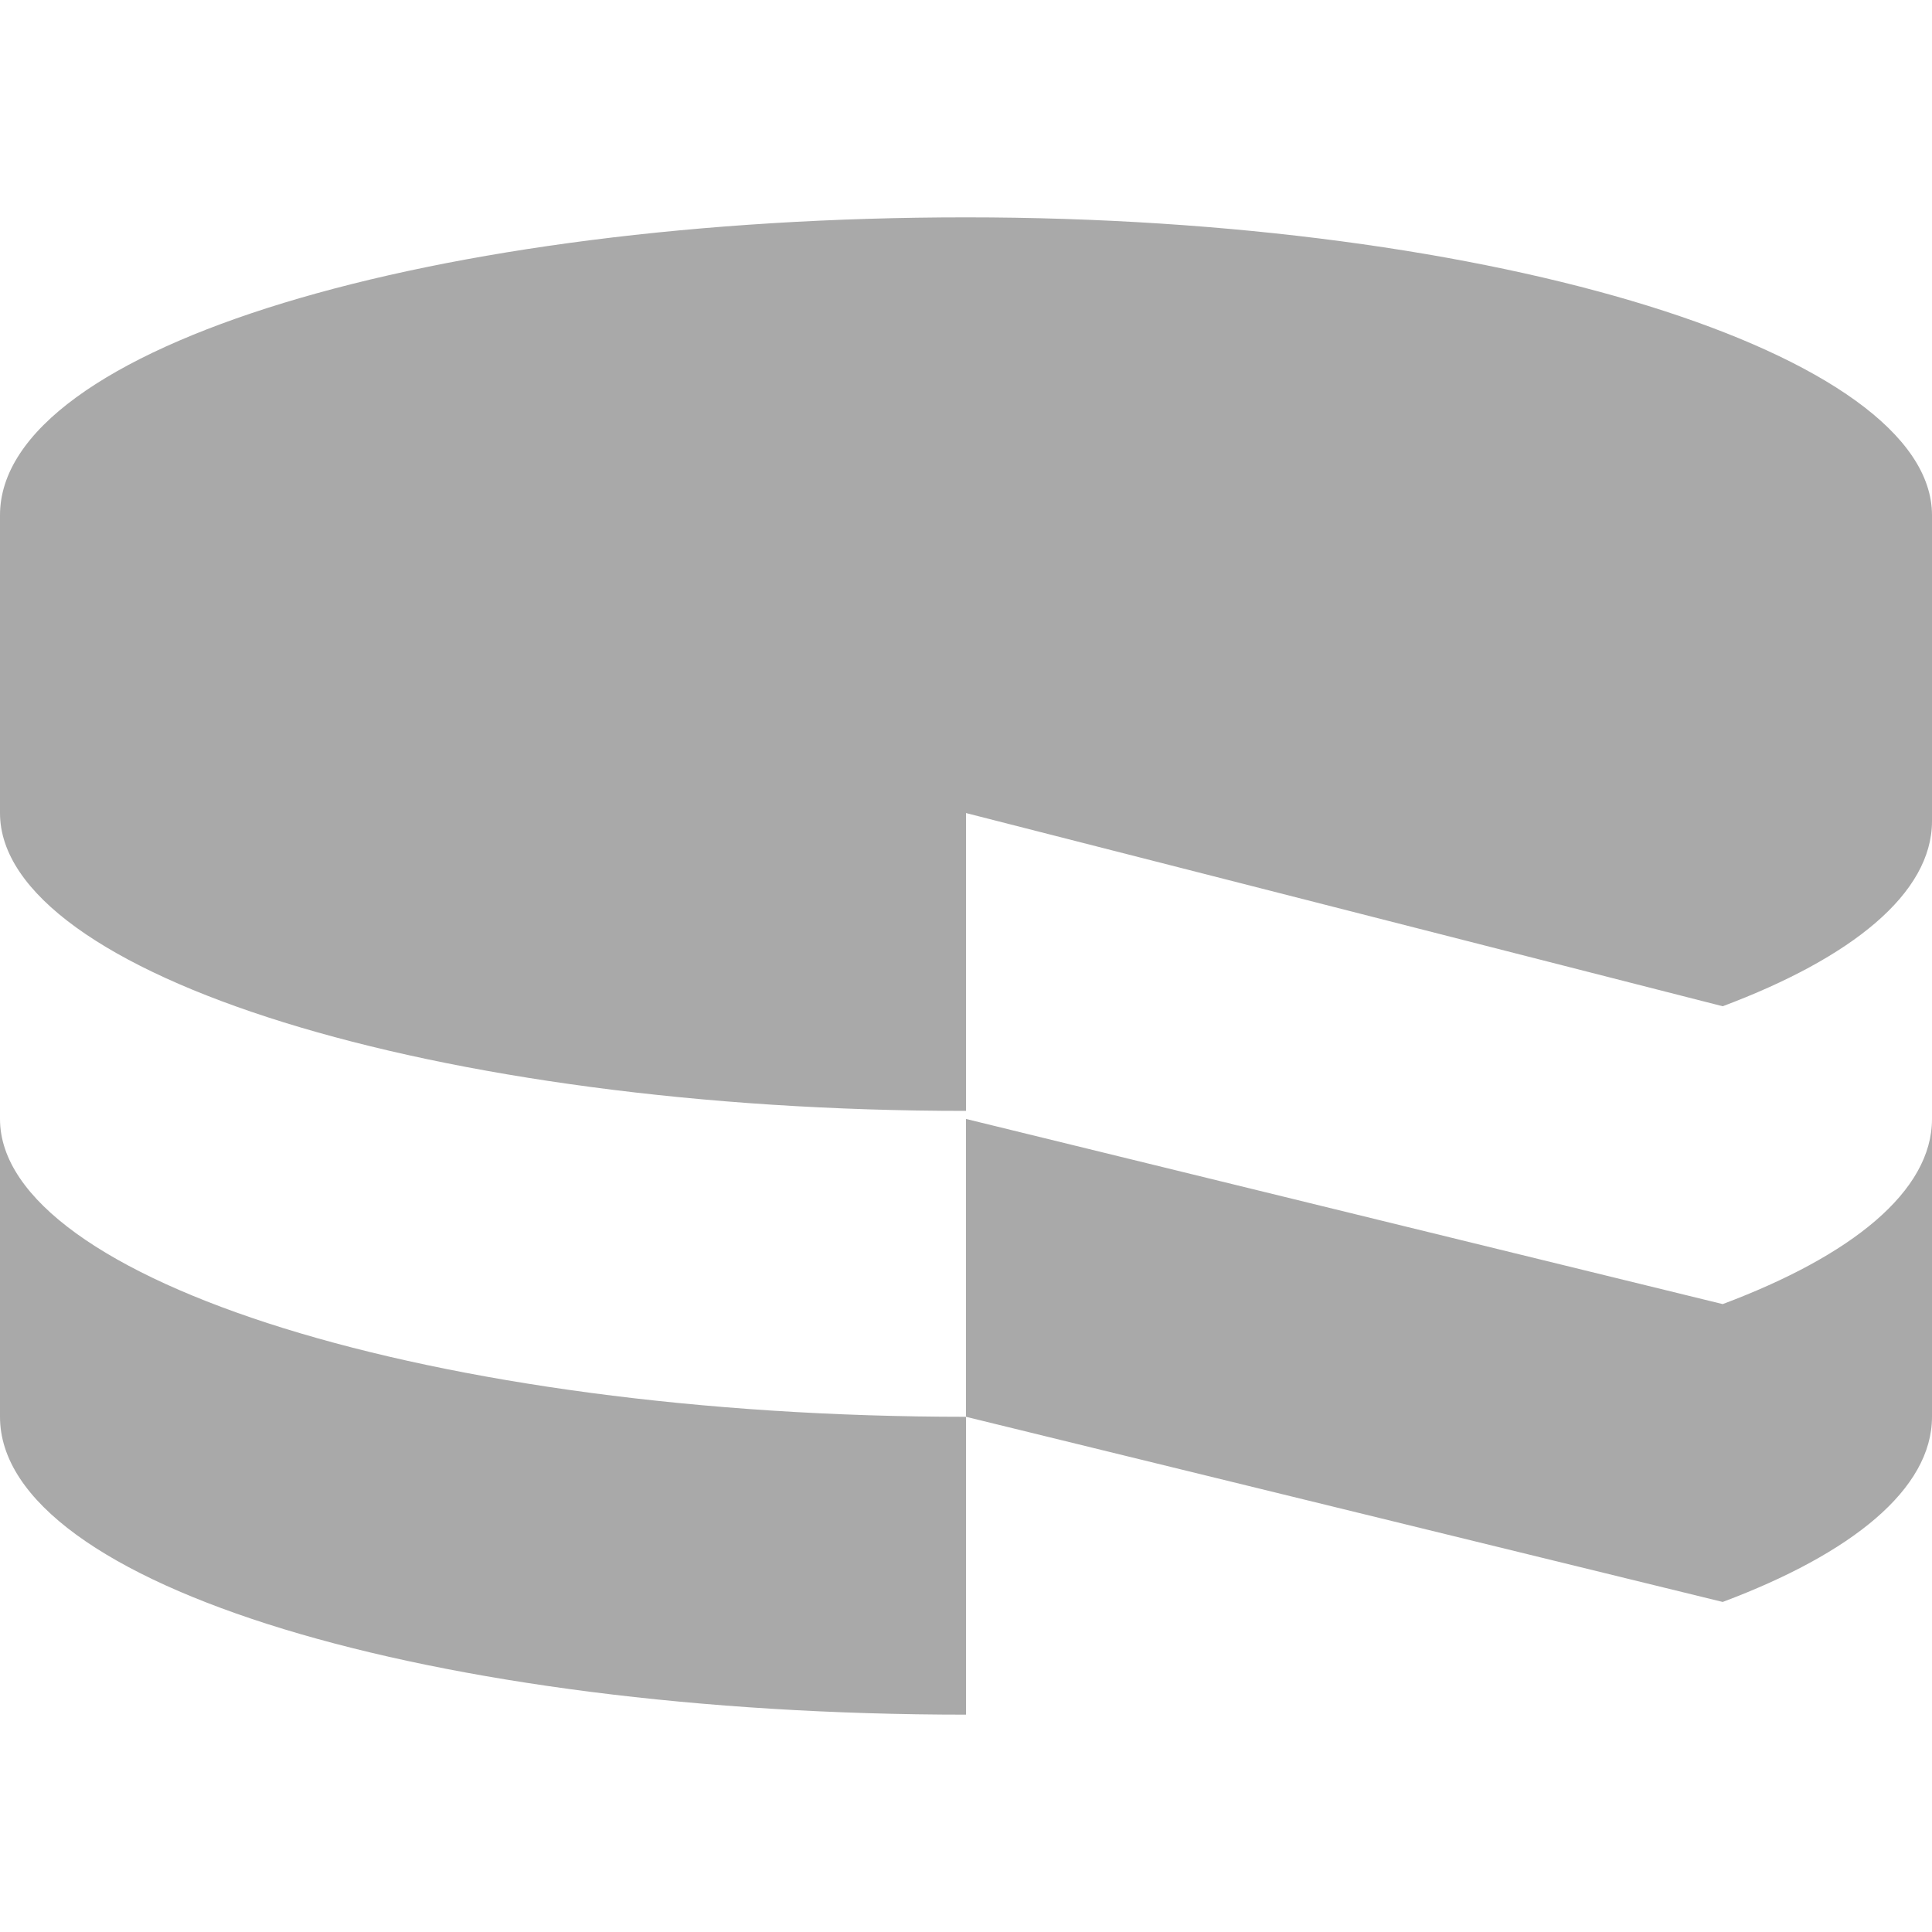 <?xml version="1.0" encoding="utf-8"?>
<!-- Generator: Adobe Illustrator 26.0.3, SVG Export Plug-In . SVG Version: 6.00 Build 0)  -->
<svg version="1.1" id="Ebene_1" xmlns="http://www.w3.org/2000/svg" xmlns:xlink="http://www.w3.org/1999/xlink" x="0px" y="0px"
	 viewBox="0 0 24 24" style="enable-background:new 0 0 24 24;" xml:space="preserve">
<style type="text/css">
	.st0{fill:#A9A9A9;}
</style>
<path class="st0" d="M0,13.9v3.7c0,2.1,5.4,3.7,12,3.7v-3.7C5.4,17.6,0,15.9,0,13.9C0,13.9,0,13.9,0,13.9z M21.4,16.2L12,13.9v3.7
	l9.4,2.3c1.6-0.6,2.6-1.4,2.6-2.3v-3.7C24,14.8,23,15.6,21.4,16.2z M12,10.1v3.7c-6.6,0-12-1.7-12-3.7V6.4c0-2.1,5.4-3.7,12-3.7
	c6.6,0,12,1.7,12,3.7v3.8c0,0.9-1,1.7-2.6,2.3L12,10.1L12,10.1z"/>
</svg>
